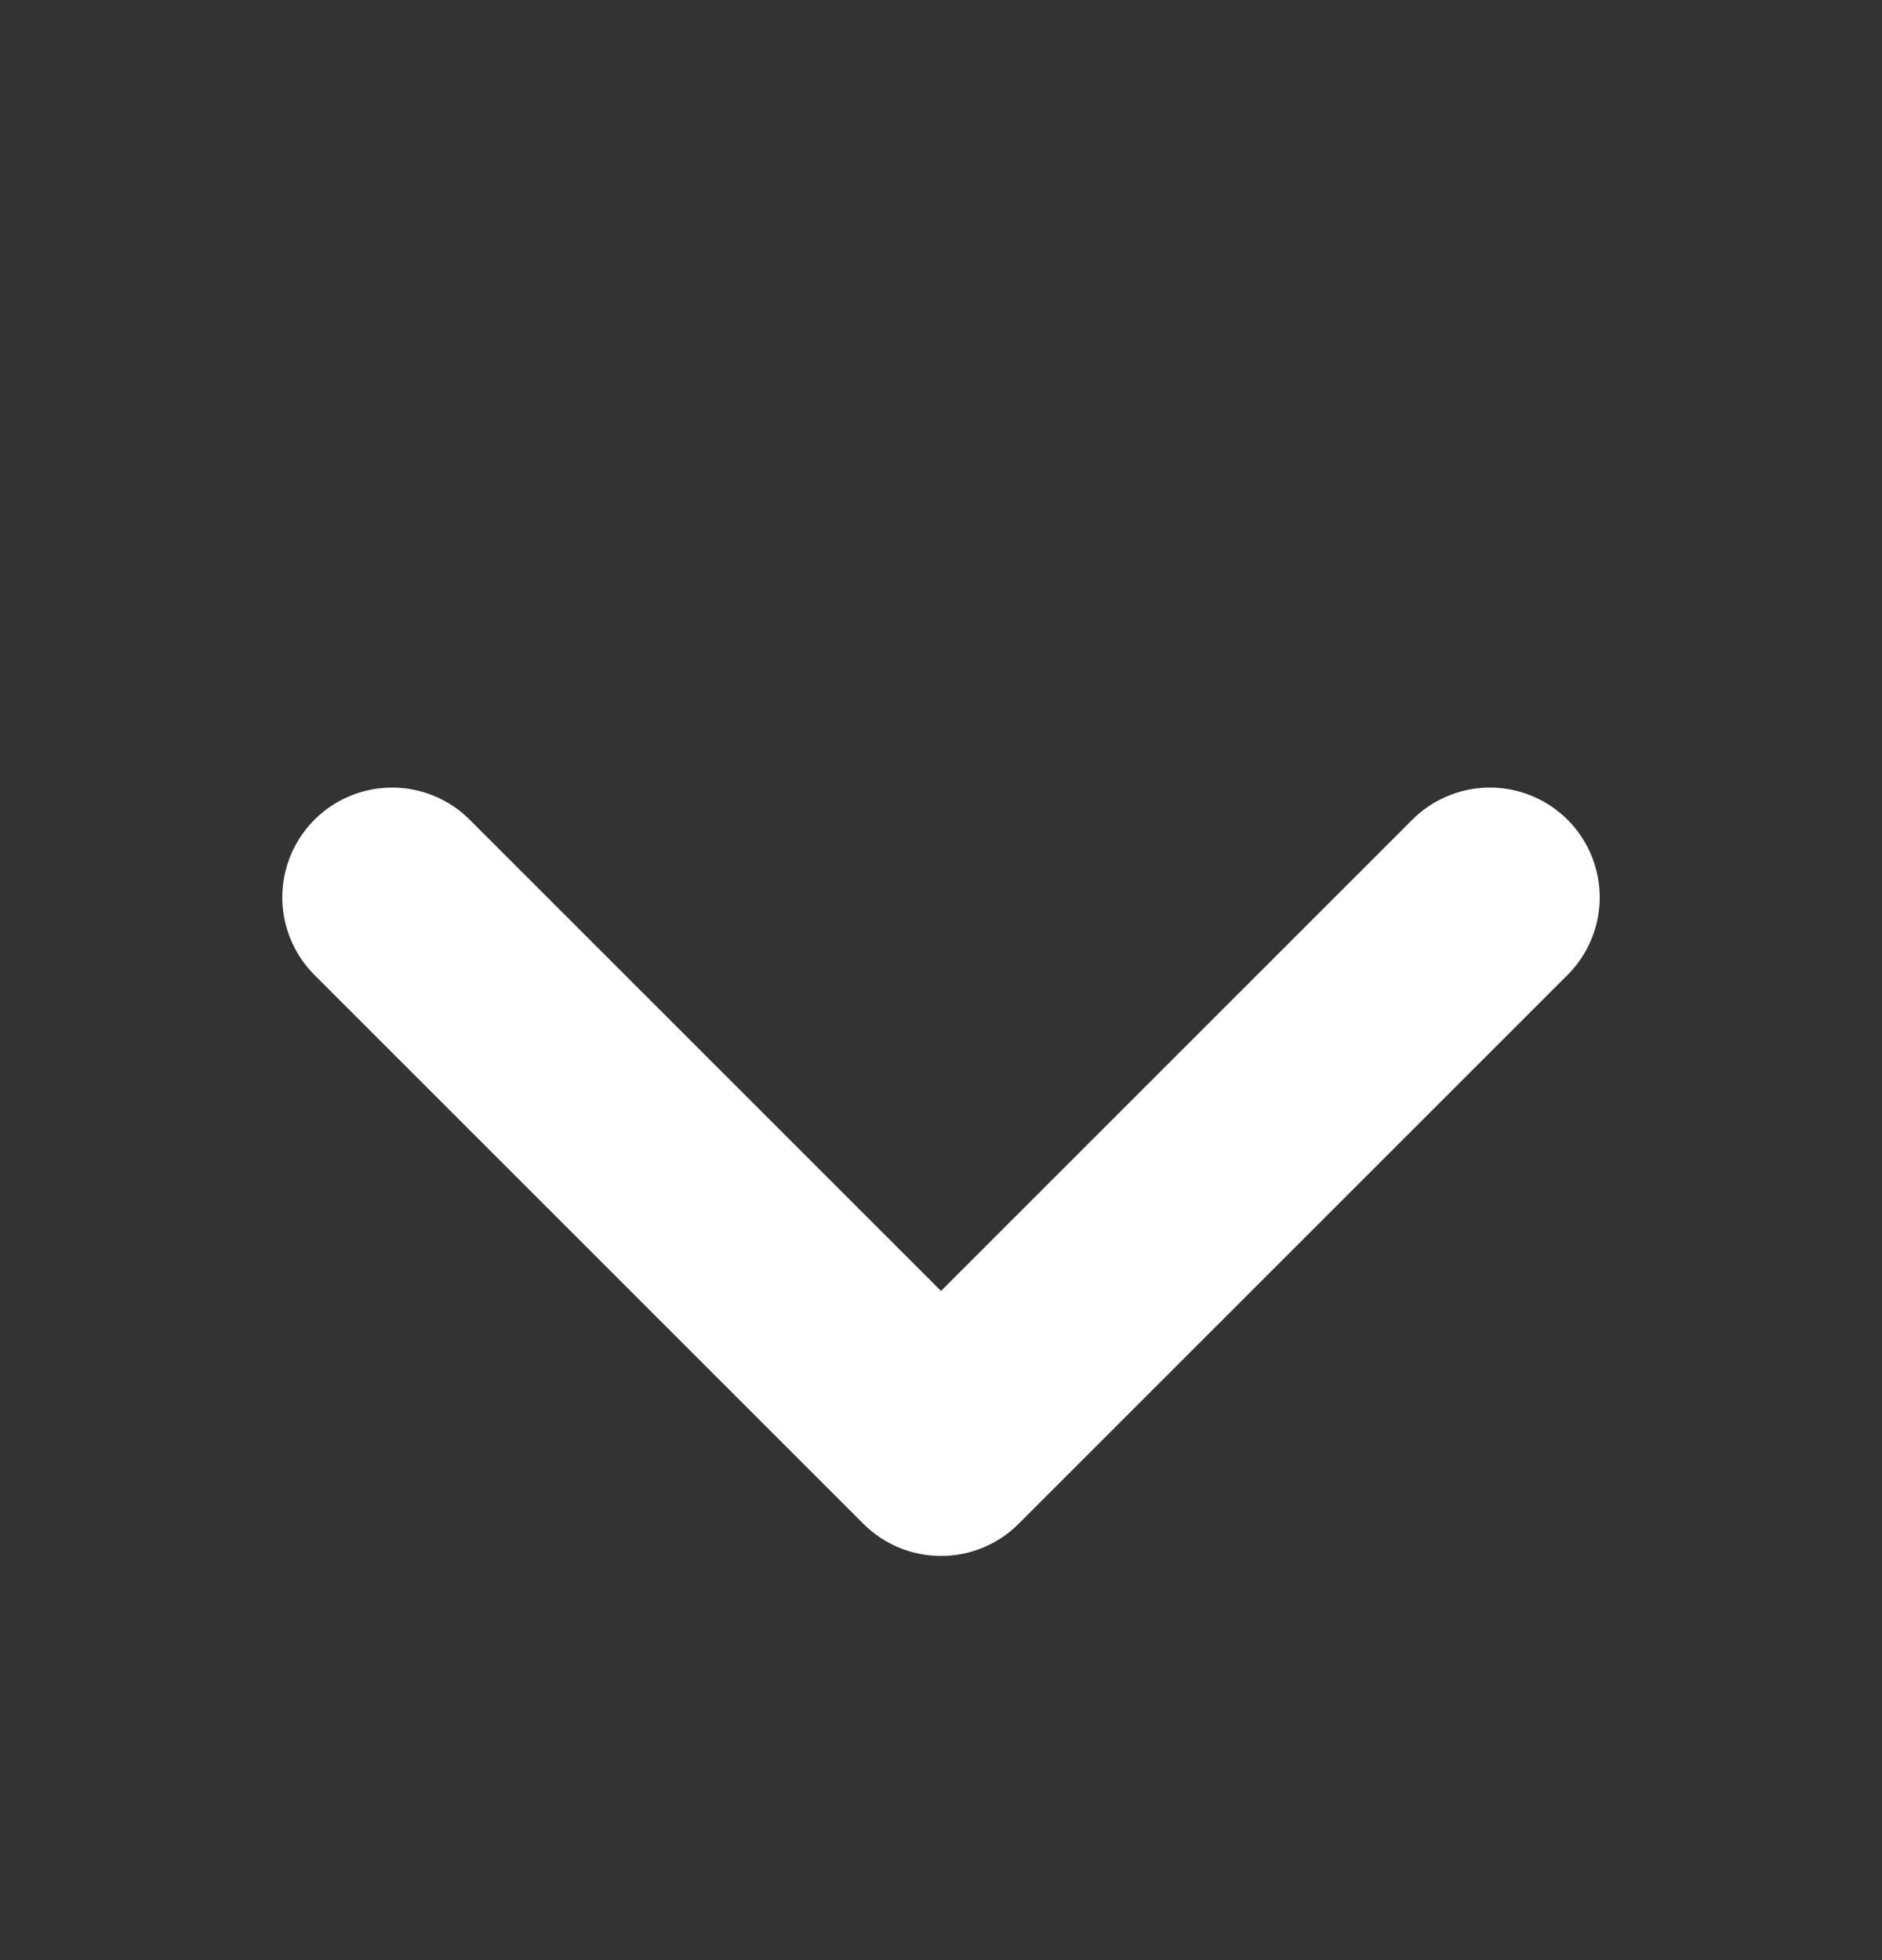 <svg xmlns="http://www.w3.org/2000/svg" width="24" height="25" viewBox="0 0 24 25" fill="none">
  <rect x="0" y="0" width="24" height="25" fill="#333333" stroke="none"/>
  <path d="M5 11.445L12 18.445L19 11.445" stroke="white" stroke-width="2.8" stroke-linecap="round" stroke-linejoin="round"/>
</svg>
